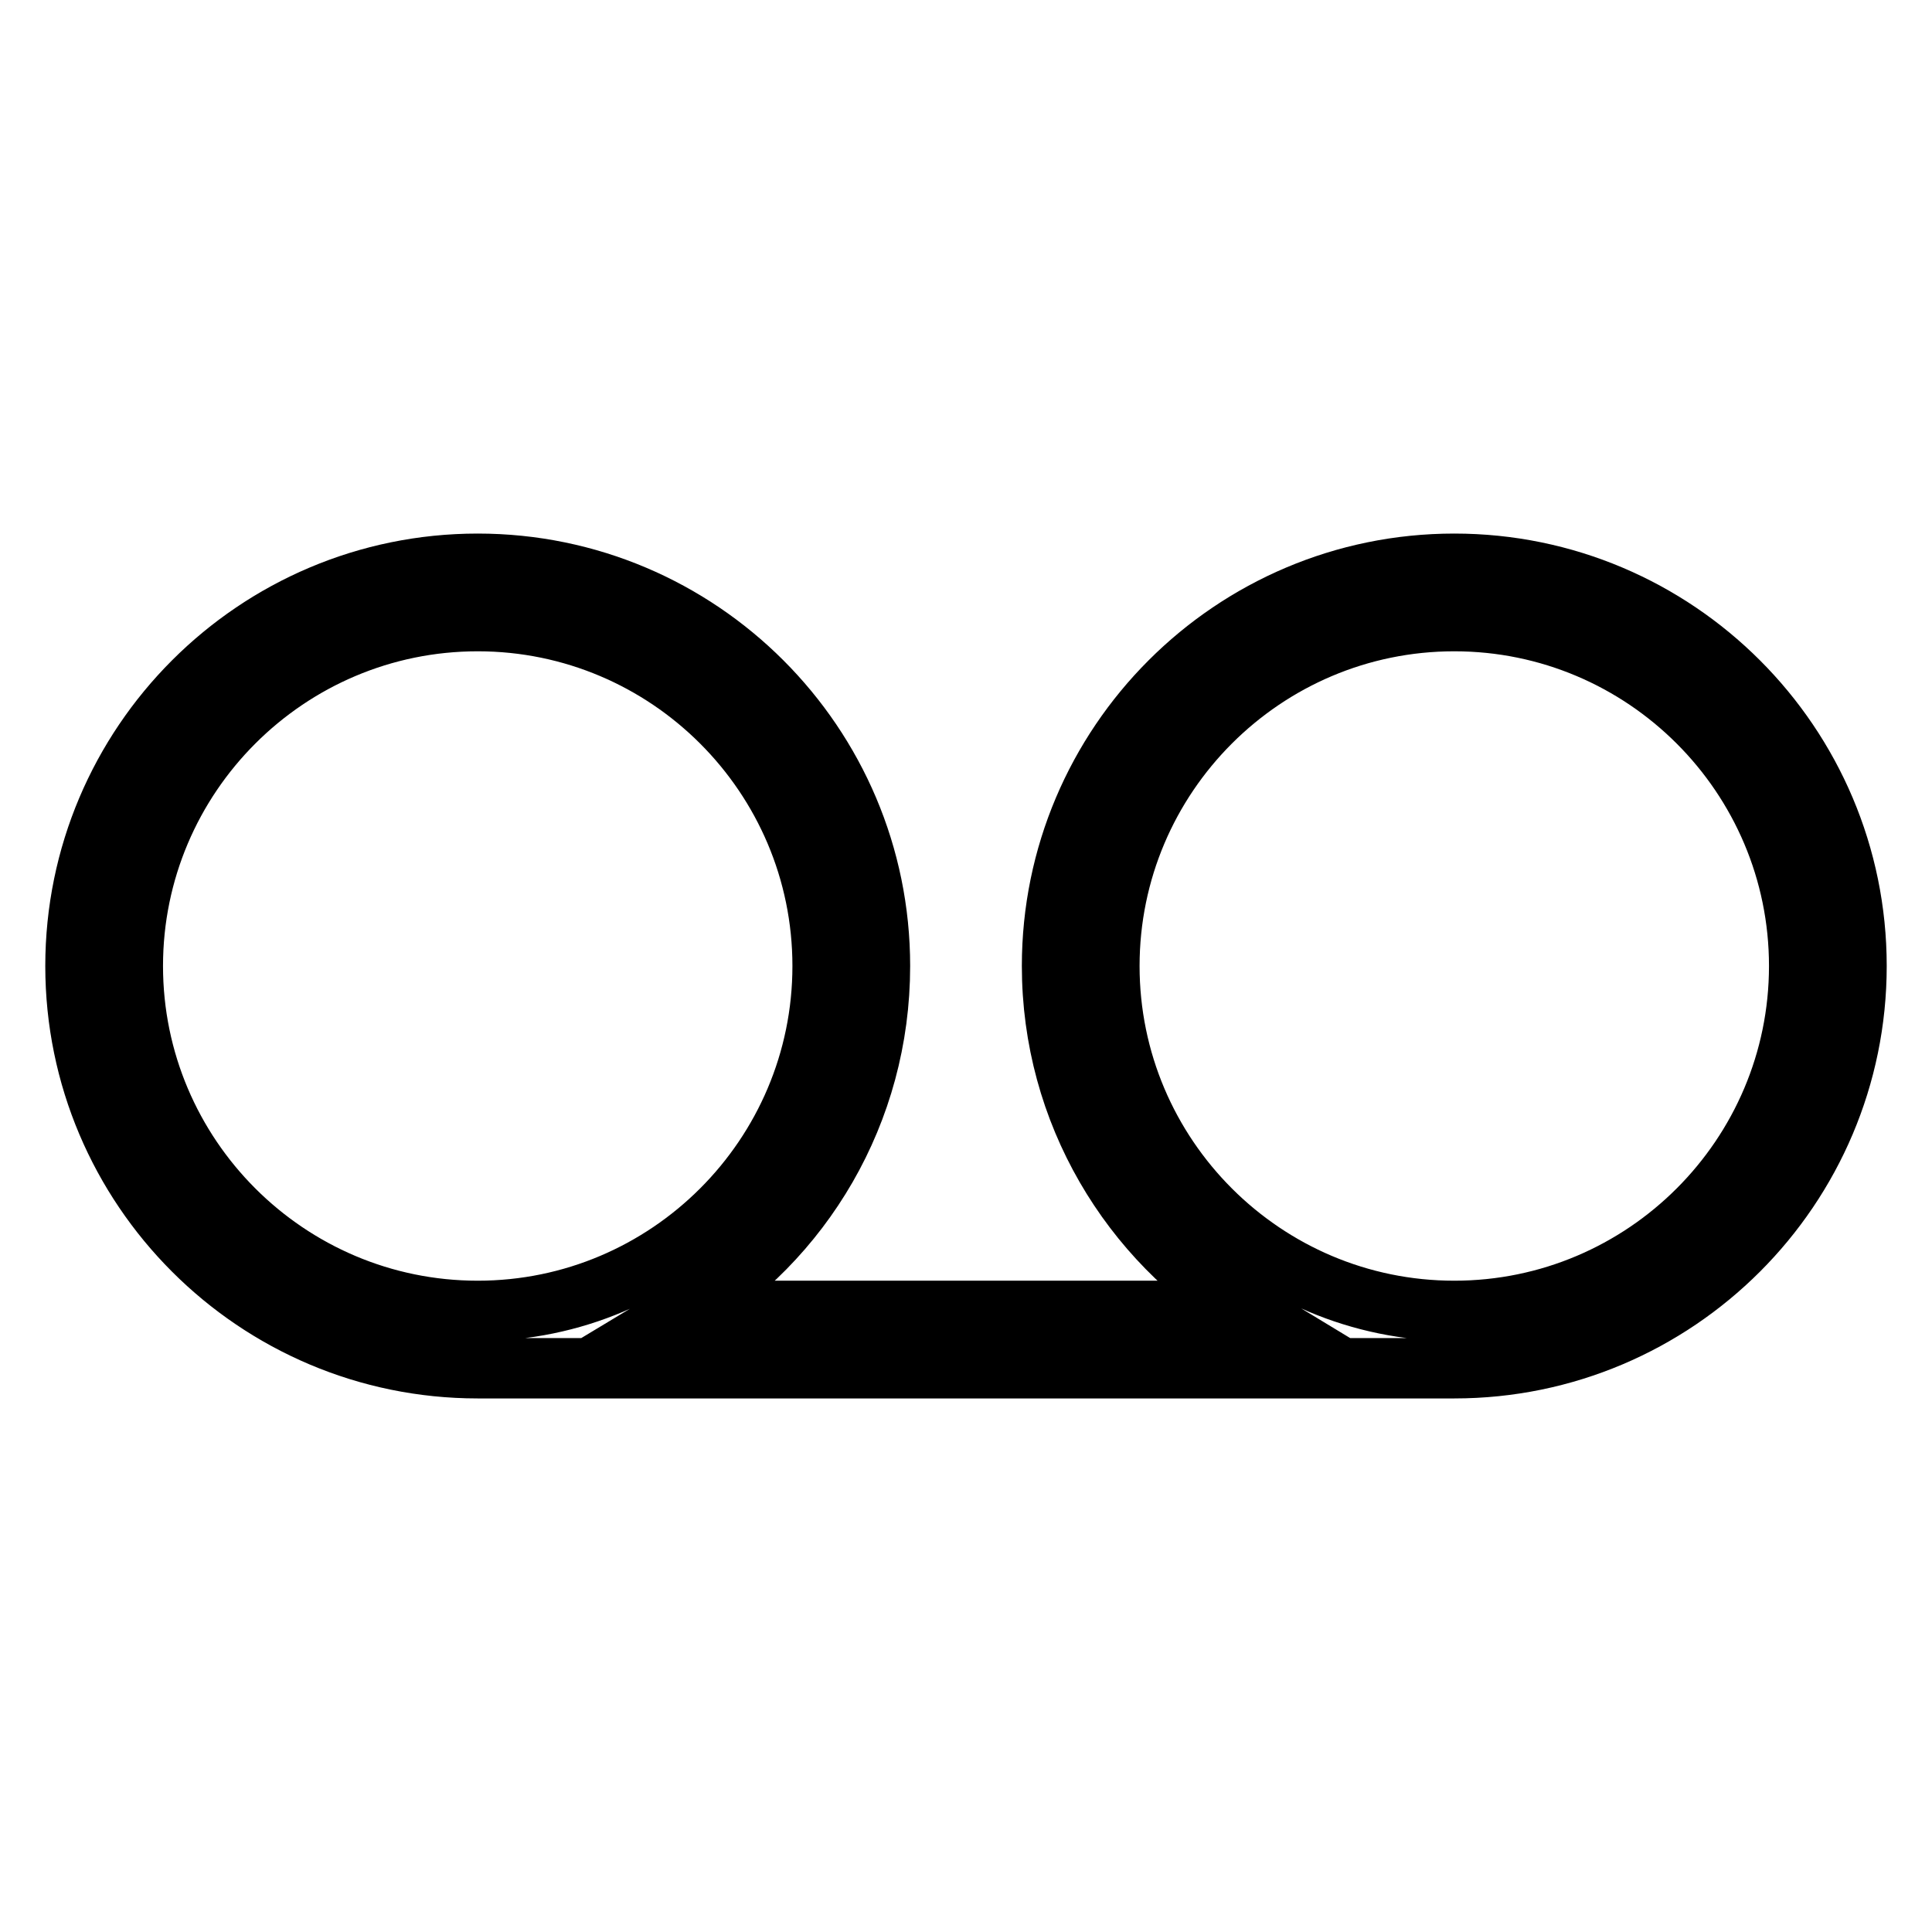 <?xml version="1.0" encoding="utf-8"?>
<!-- Svg Vector Icons : http://www.onlinewebfonts.com/icon -->
<!DOCTYPE svg PUBLIC "-//W3C//DTD SVG 1.1//EN" "http://www.w3.org/Graphics/SVG/1.1/DTD/svg11.dtd">
<svg version="1.1" xmlns="http://www.w3.org/2000/svg" xmlns:xlink="http://www.w3.org/1999/xlink" x="0px" y="0px" viewBox="0 0 256 256" enable-background="new 0 0 256 256" xml:space="preserve">
<g> <path stroke-width="8" fill-opacity="0" stroke="#000000"  d="M165.2,173.7H90.8l0,0c15.5-9.3,25.8-26.3,25.8-45.7c0-29.4-23.9-53.3-53.3-53.3C33.9,74.7,10,98.6,10,128 c0,29.4,23.9,53.3,53.3,53.3h129.4c29.4,0,53.3-23.9,53.3-53.3c0-29.4-23.9-53.3-53.3-53.3c-29.4,0-53.3,23.9-53.3,53.3 C139.4,147.4,149.8,164.4,165.2,173.7L165.2,173.7L165.2,173.7z M63.3,173.7c-25.2,0-45.7-20.5-45.7-45.7 c0-25.2,20.5-45.7,45.7-45.7S109,102.8,109,128C109,153.2,88.5,173.7,63.3,173.7L63.3,173.7z M192.7,173.7 c-25.2,0-45.7-20.5-45.7-45.7c0-25.2,20.5-45.7,45.7-45.7c25.2,0,45.7,20.5,45.7,45.7C238.4,153.2,217.9,173.7,192.7,173.7 L192.7,173.7z"/></g>
</svg>